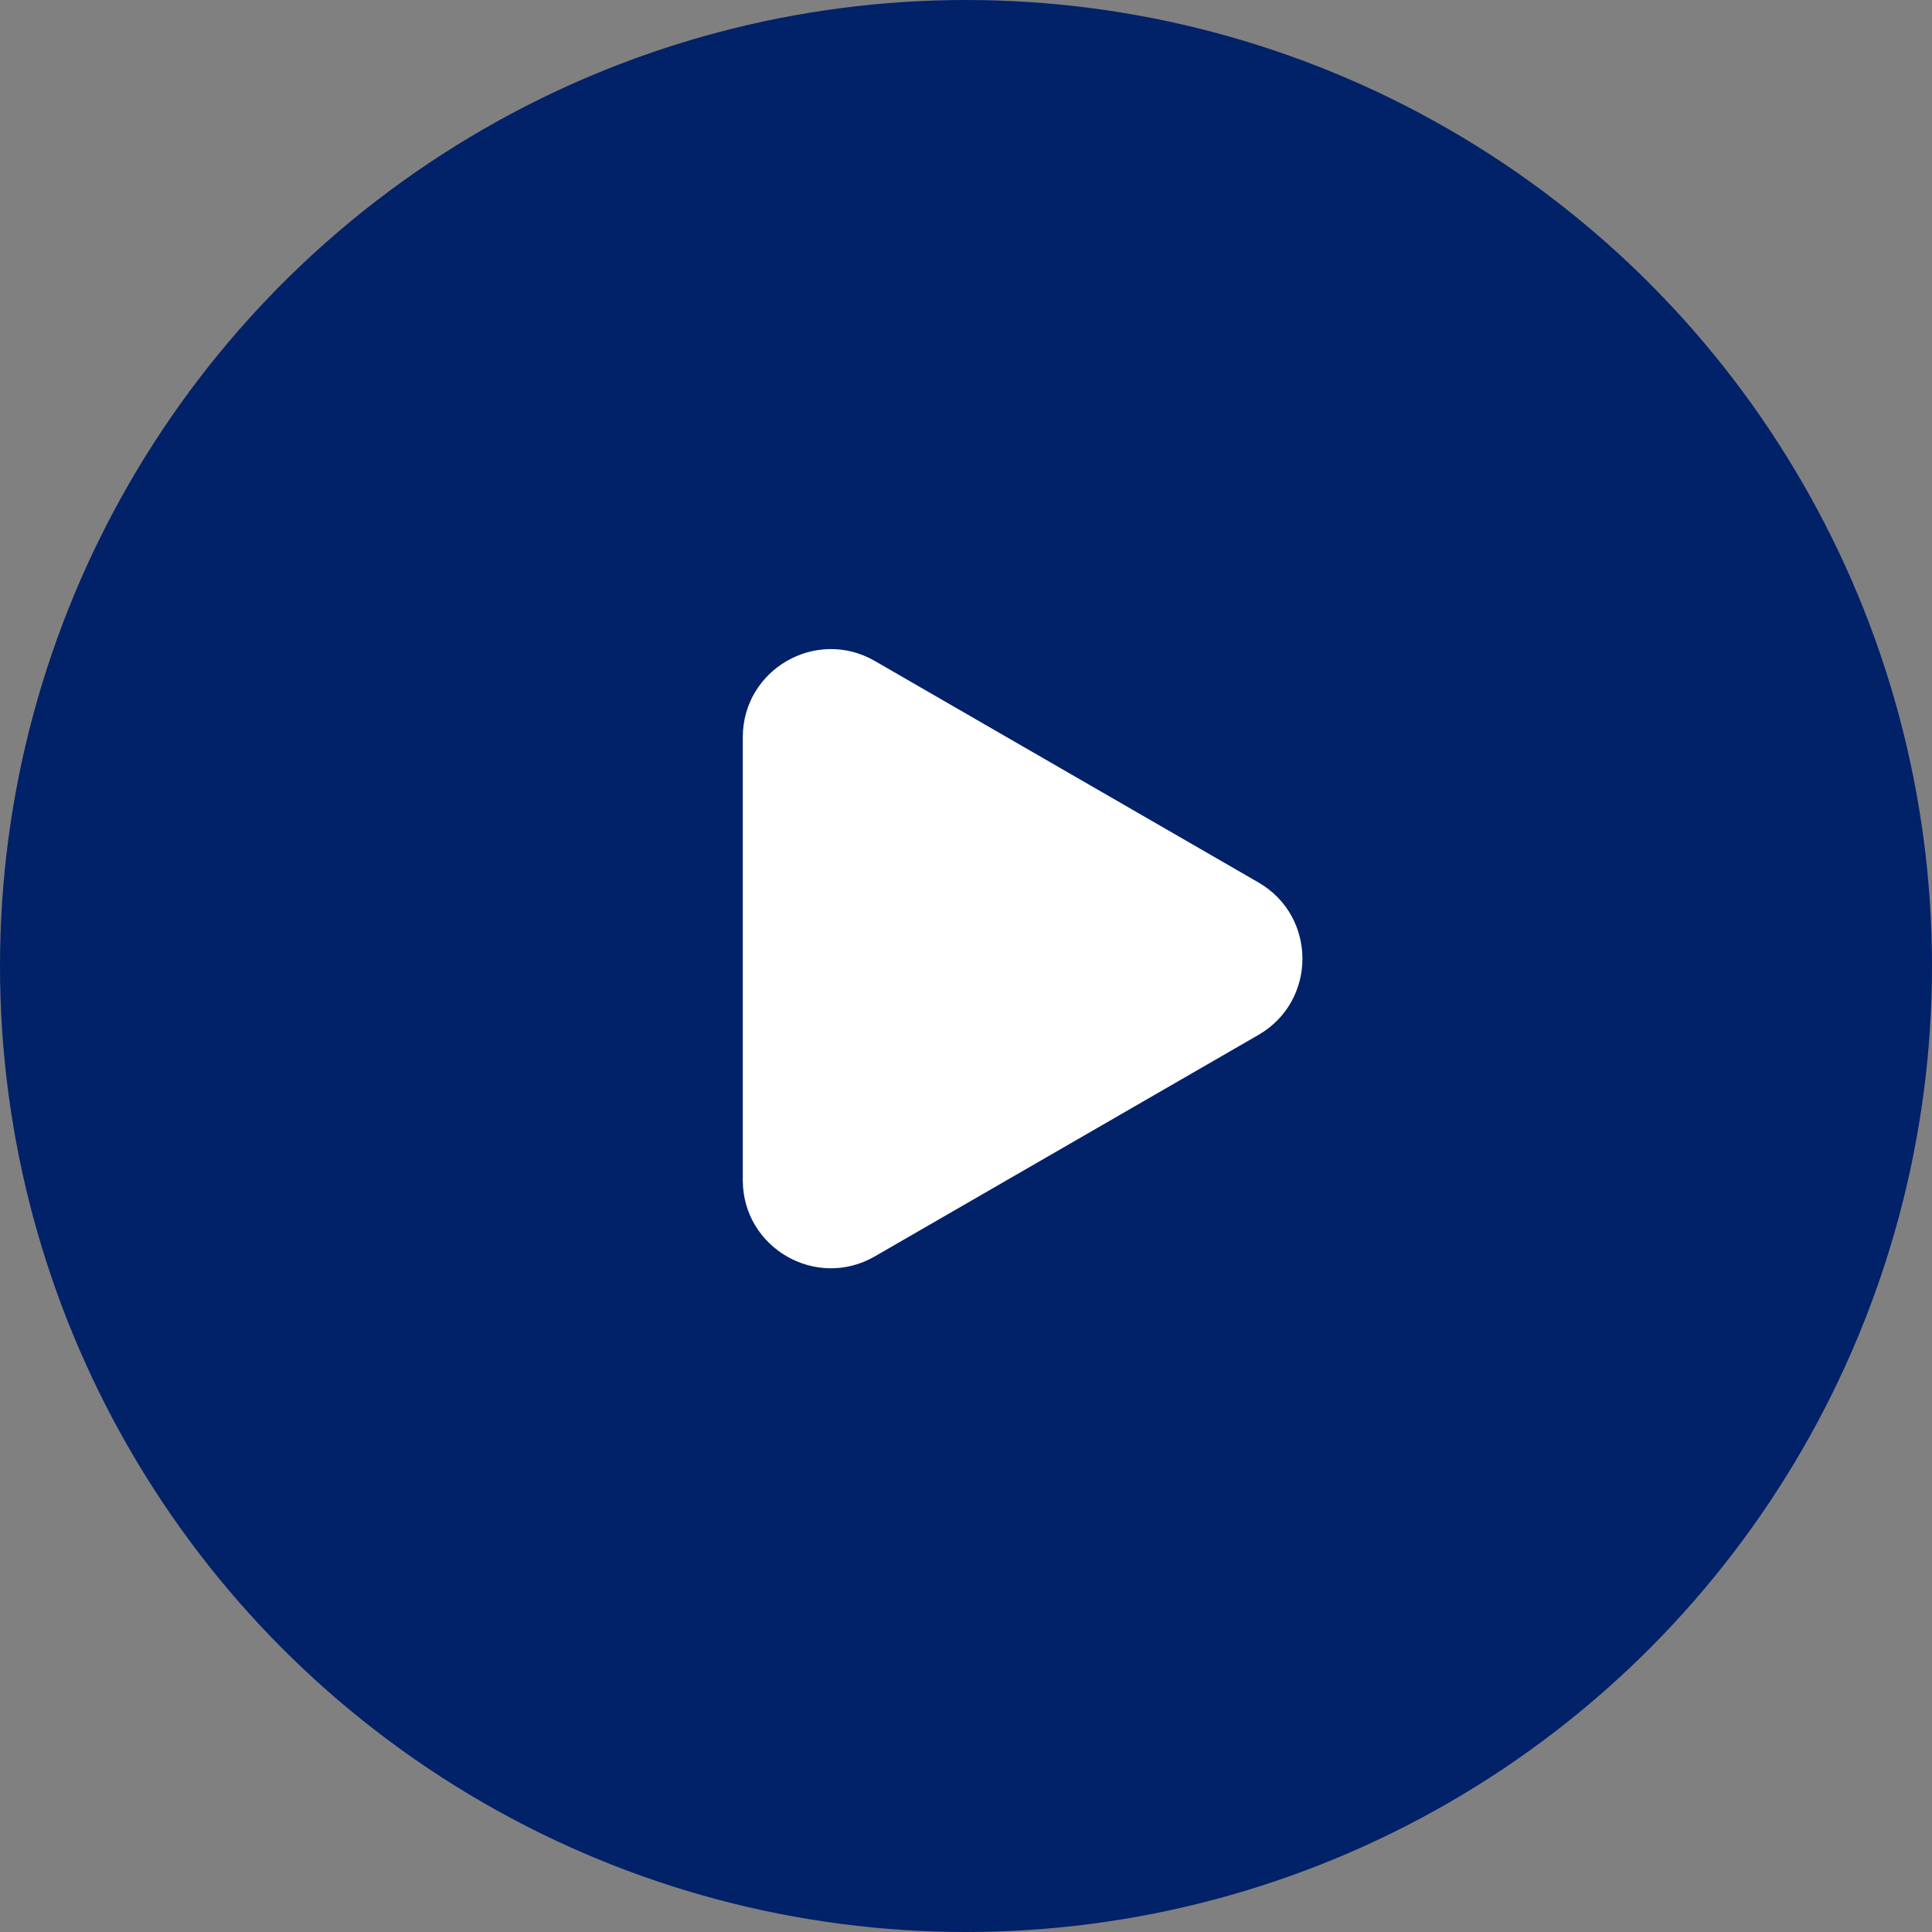 <svg width="64" height="64" viewBox="0 0 64 64" fill="none" xmlns="http://www.w3.org/2000/svg">
<rect x="0" y="0" width="64" height="64" fill="#808080" stroke="none"/>
<circle cx="32" cy="32" r="32" fill="#012169"/>
<path d="M41.687 29.232C43.63 30.355 43.631 33.16 41.687 34.283L28.98 41.619C27.036 42.741 24.606 41.338 24.606 39.094V24.421C24.606 22.177 27.036 20.774 28.98 21.896L41.687 29.232Z" fill="white"/>
</svg>
